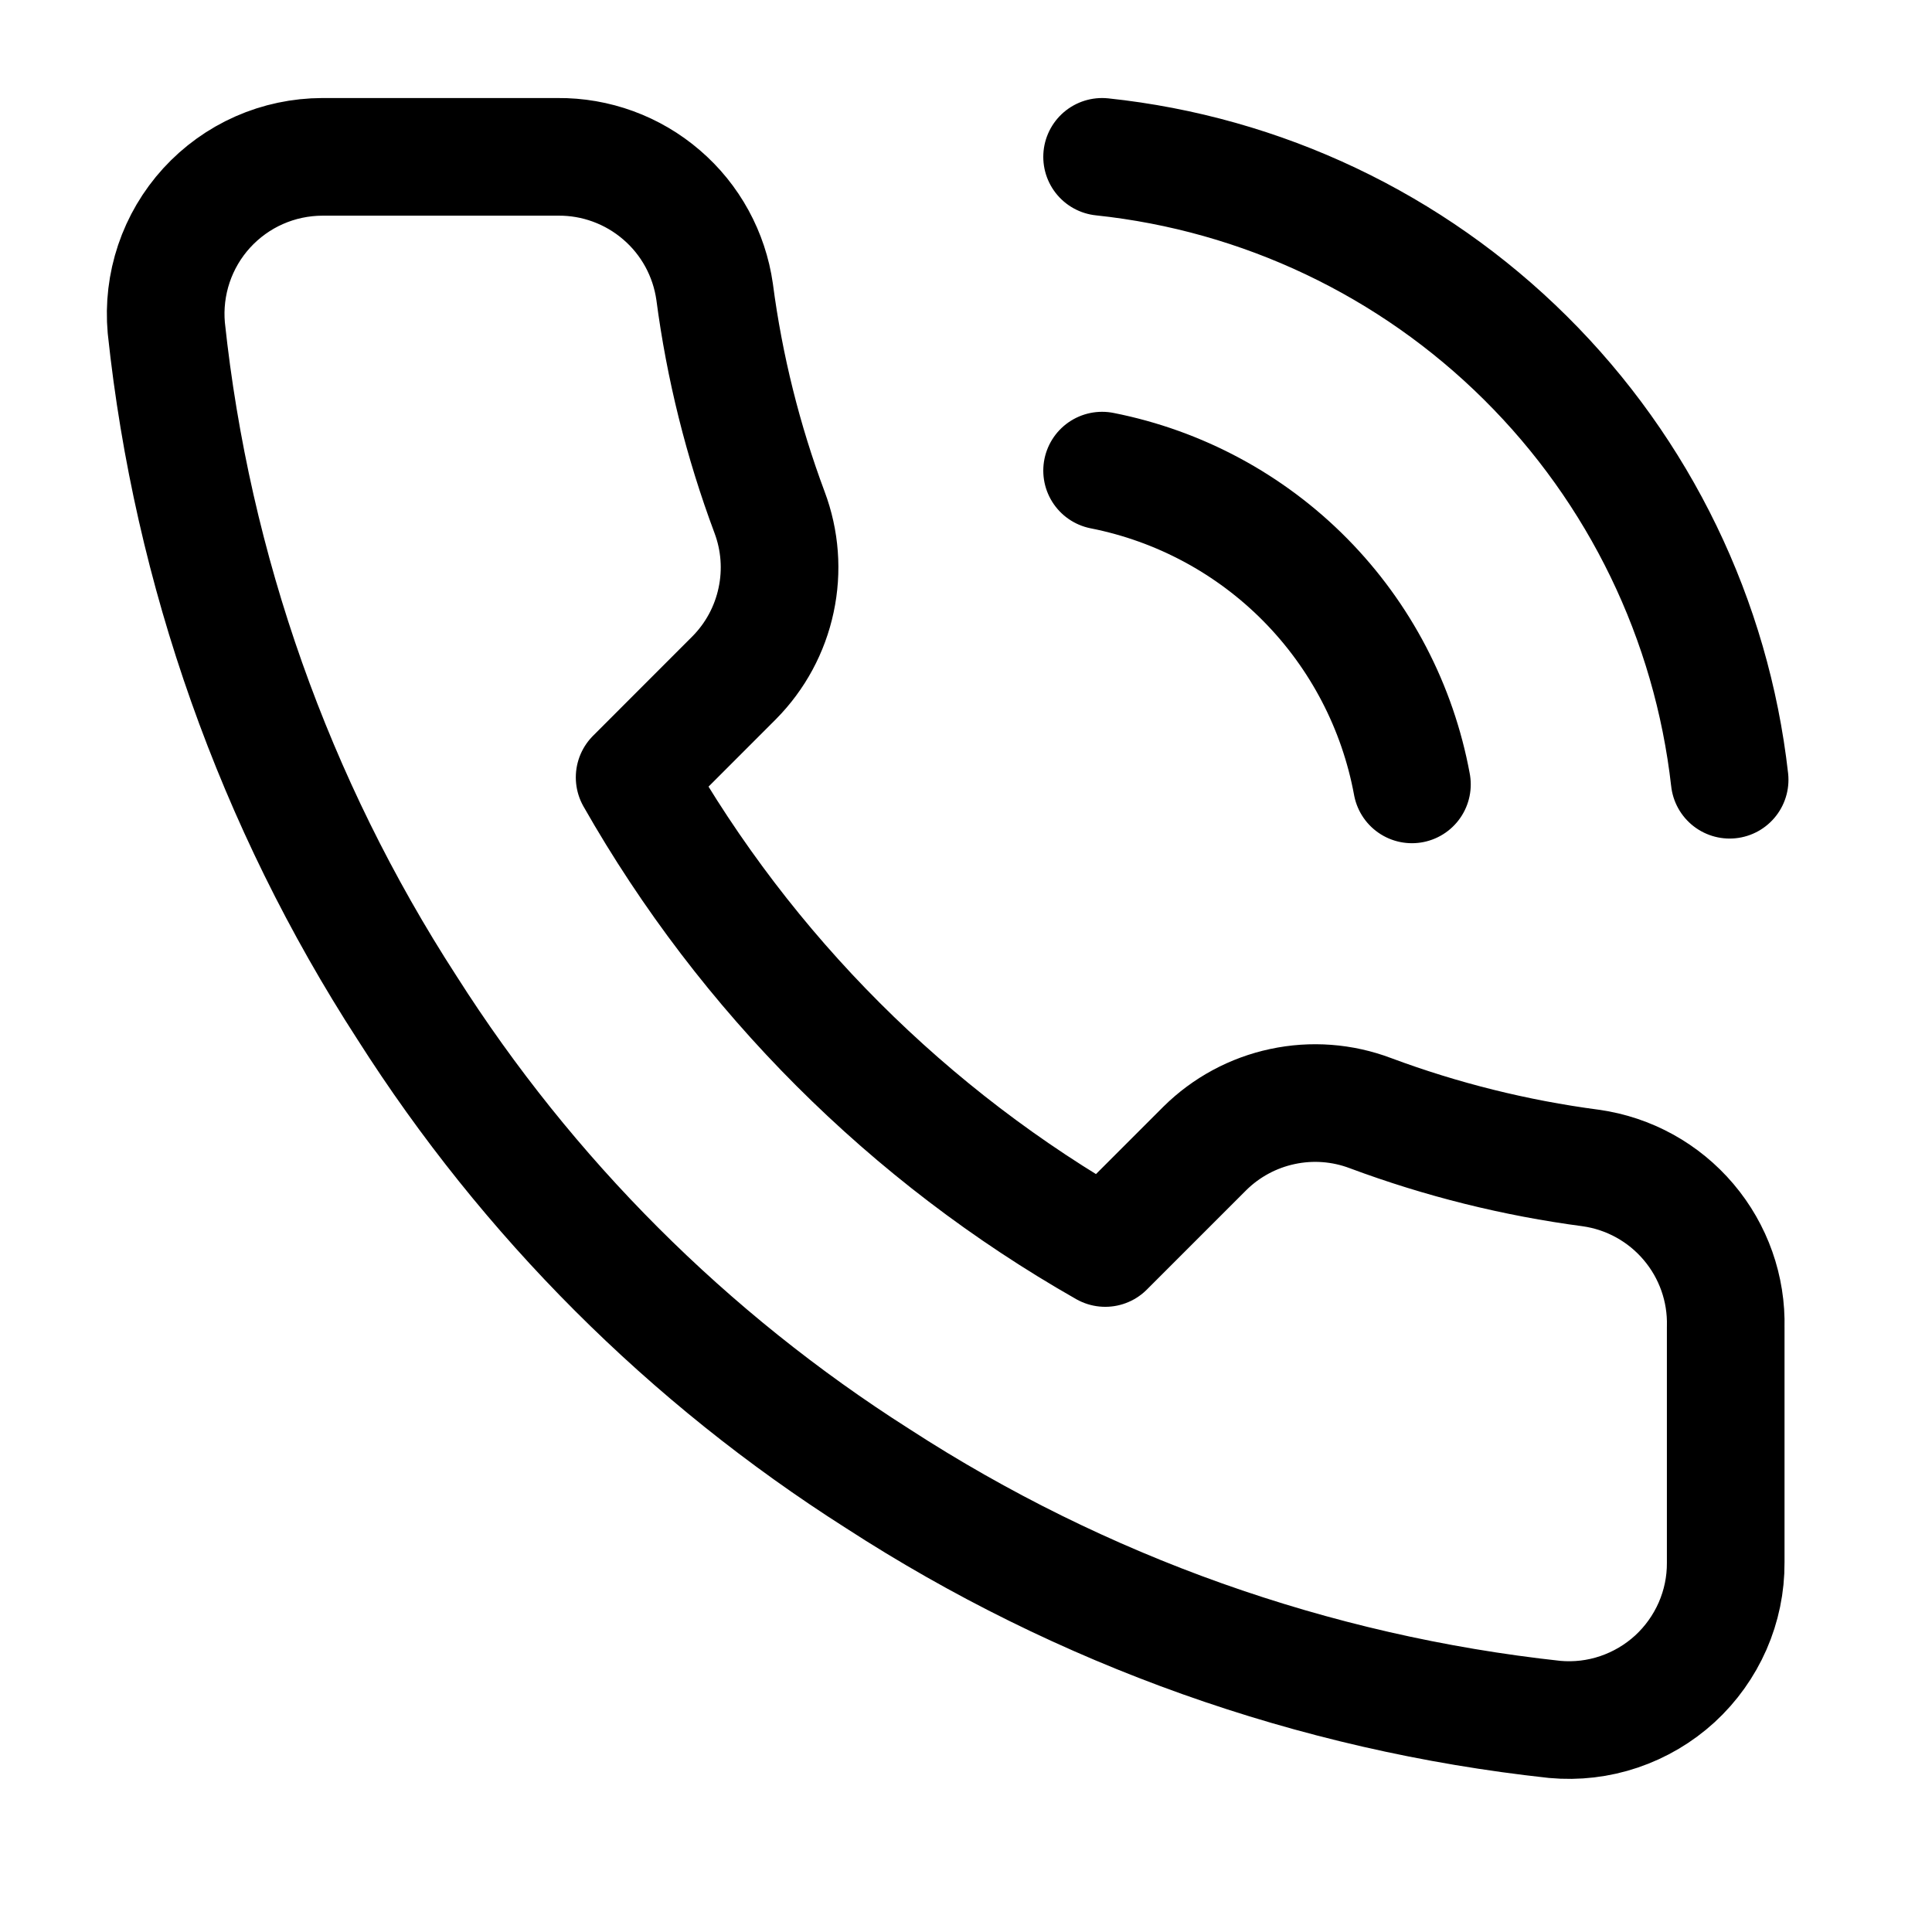 <svg width="27" height="27" viewBox="0 0 27 27" fill="none" xmlns="http://www.w3.org/2000/svg">
<path d="M15.402 2.192C17.637 2.428 19.724 3.419 21.318 5.002C22.913 6.584 23.92 8.664 24.172 10.897M15.402 6.577C16.48 6.79 17.47 7.322 18.242 8.104C19.014 8.886 19.533 9.882 19.732 10.962M24.117 18.548V21.837C24.119 22.142 24.056 22.445 23.934 22.724C23.811 23.004 23.632 23.255 23.407 23.462C23.182 23.668 22.916 23.825 22.627 23.923C22.338 24.021 22.032 24.057 21.727 24.029C18.354 23.663 15.114 22.51 12.267 20.664C9.618 18.981 7.373 16.735 5.69 14.087C3.837 11.227 2.684 7.971 2.324 4.582C2.297 4.279 2.333 3.974 2.43 3.685C2.527 3.397 2.683 3.132 2.888 2.907C3.094 2.682 3.343 2.502 3.622 2.379C3.9 2.256 4.201 2.193 4.506 2.192H7.794C8.326 2.187 8.842 2.376 9.245 2.723C9.649 3.069 9.912 3.551 9.987 4.078C10.125 5.131 10.383 6.164 10.754 7.158C10.902 7.551 10.934 7.977 10.846 8.387C10.759 8.797 10.556 9.173 10.261 9.471L8.869 10.864C10.429 13.608 12.701 15.88 15.446 17.441L16.838 16.049C17.136 15.754 17.513 15.551 17.922 15.464C18.332 15.376 18.759 15.408 19.151 15.556C20.146 15.927 21.179 16.184 22.232 16.323C22.764 16.398 23.25 16.666 23.598 17.077C23.946 17.487 24.131 18.011 24.117 18.548Z" stroke="#000" stroke-width="1.644" stroke-linecap="round" stroke-linejoin="round"/>
</svg>
